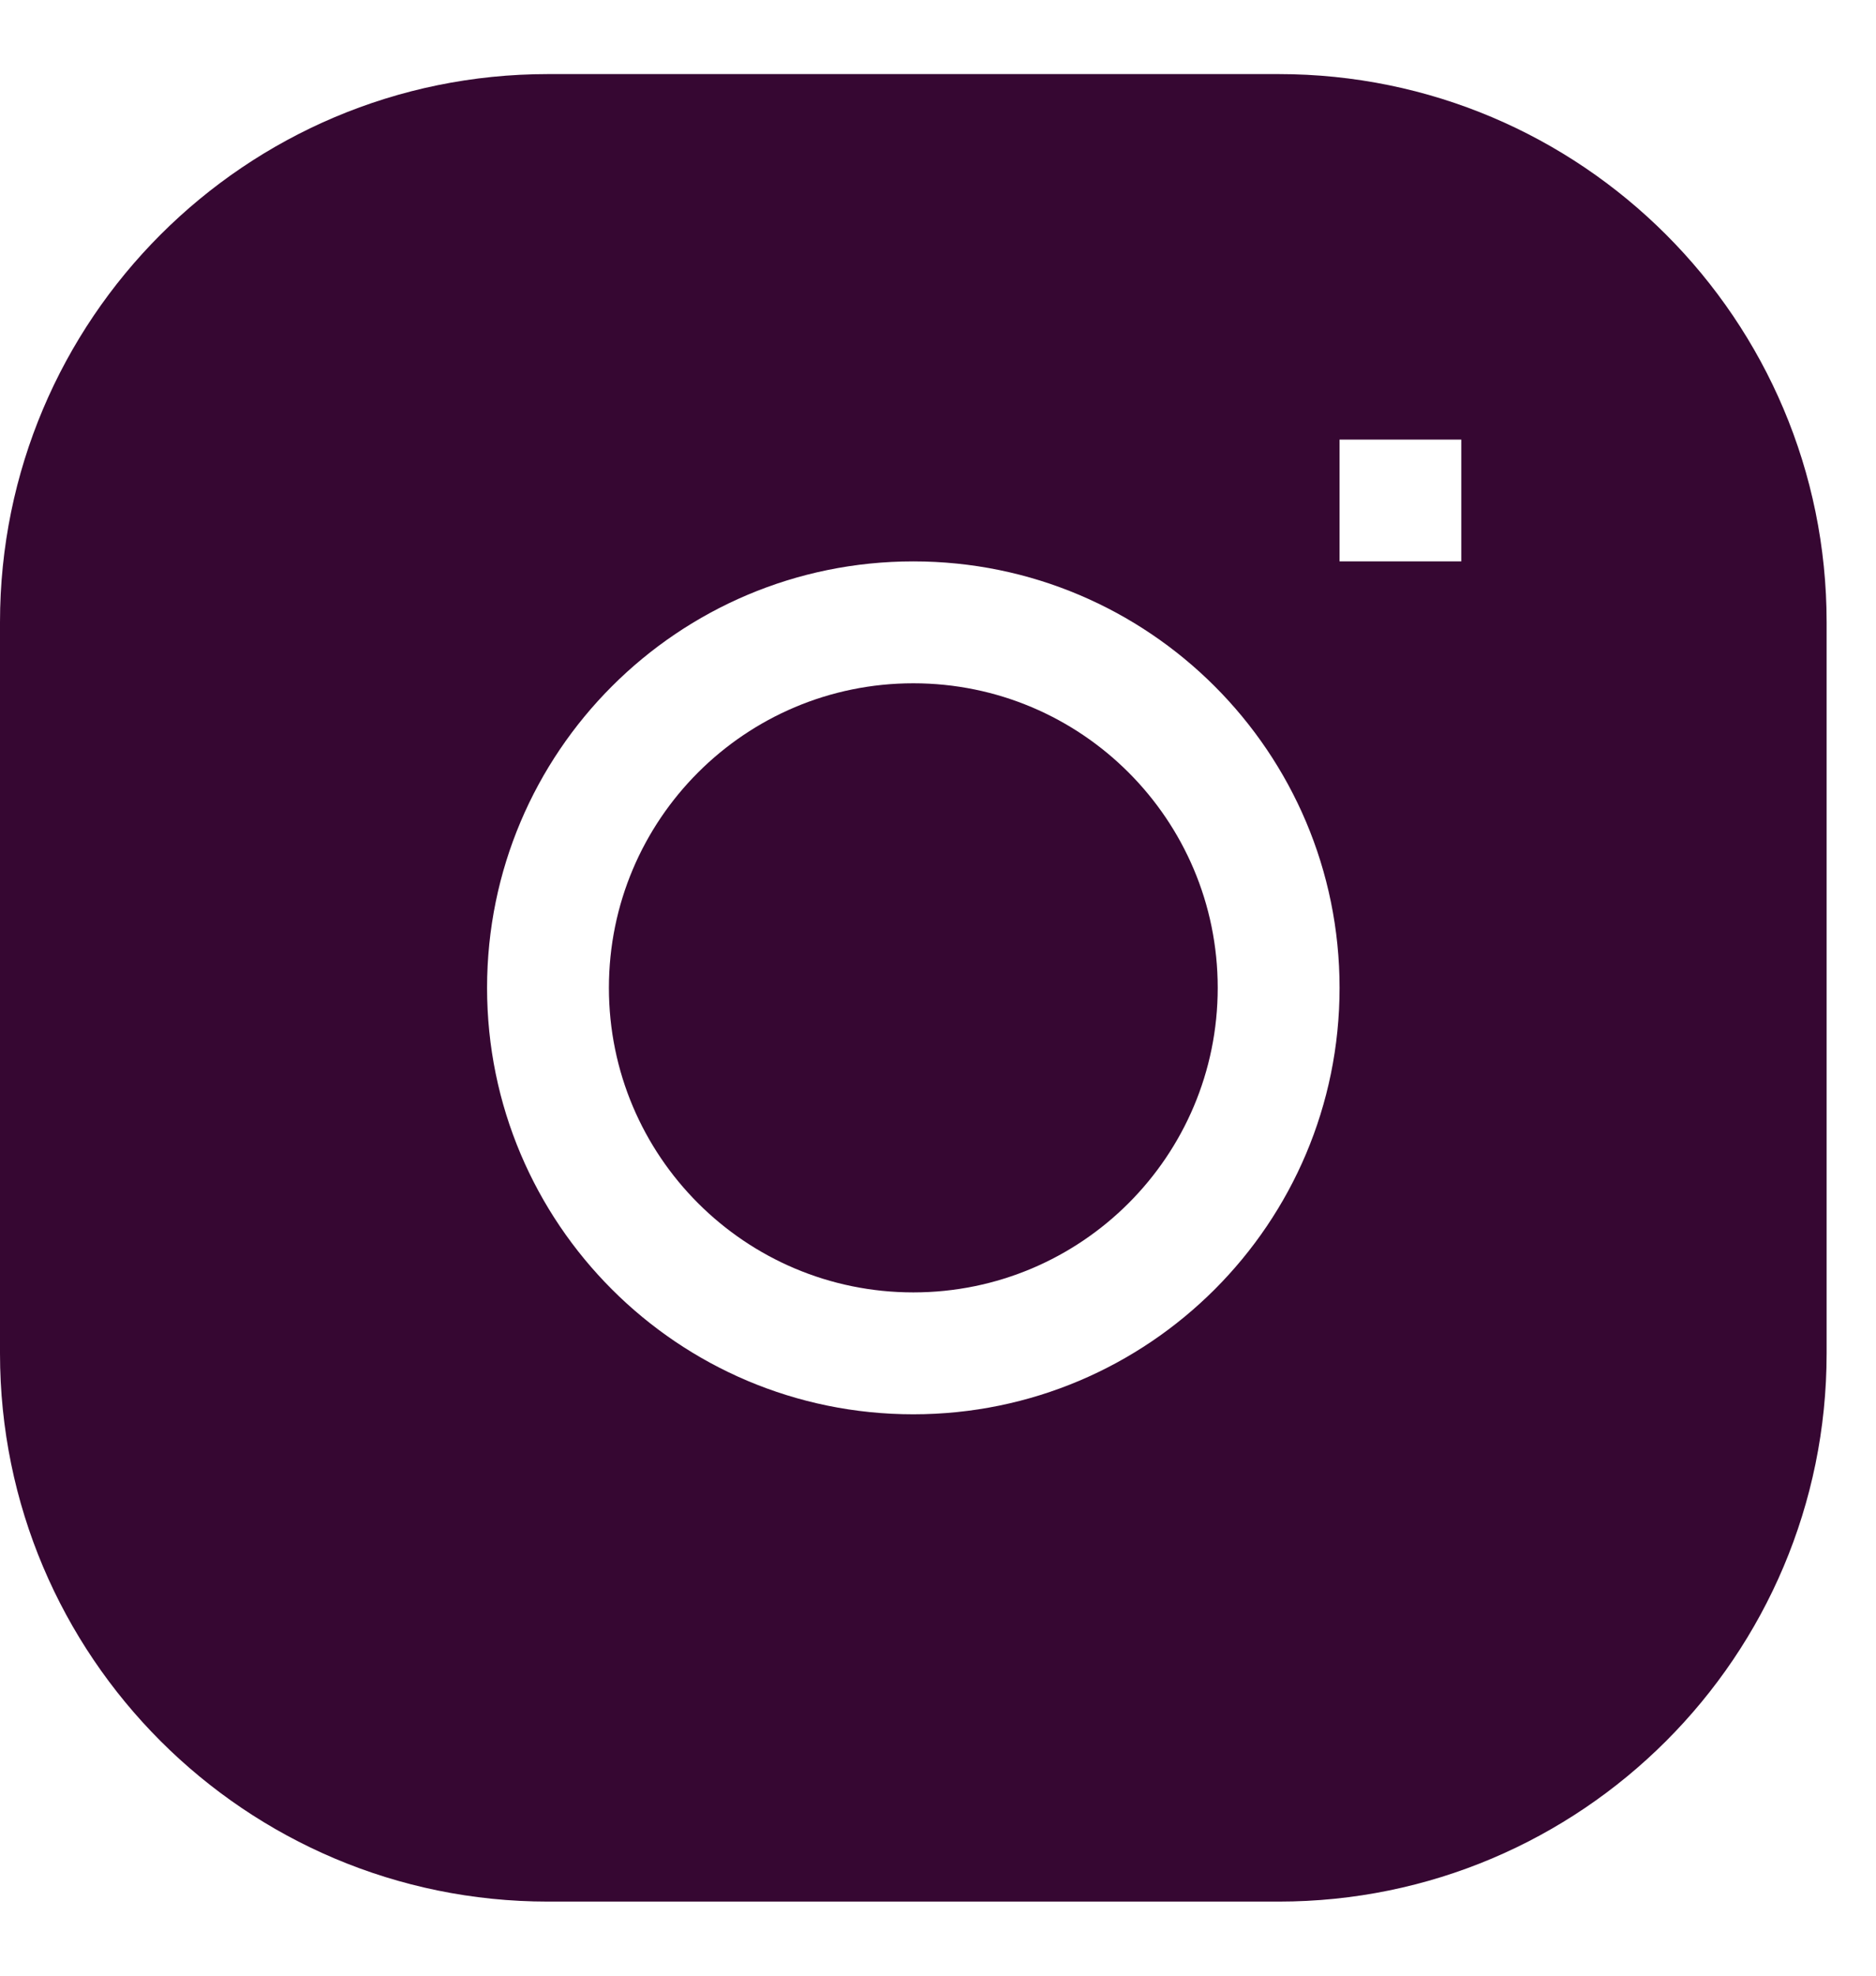 <svg width="19" height="20" viewBox="0 0 19 20" fill="none" xmlns="http://www.w3.org/2000/svg">
<path d="M9.25 6.917C7.547 6.917 6.167 8.297 6.167 10C6.167 11.703 7.547 13.083 9.25 13.083C10.953 13.083 12.333 11.703 12.333 10C12.333 8.297 10.953 6.917 9.25 6.917Z" fill="#360732"/>
<path fill-rule="evenodd" clip-rule="evenodd" d="M5.55 0.75C2.485 0.75 0 3.235 0 6.3V13.7C0 16.765 2.485 19.25 5.55 19.25H12.95C16.015 19.25 18.5 16.765 18.5 13.7V6.3C18.5 3.235 16.015 0.75 12.95 0.75H5.55ZM4.933 10C4.933 7.616 6.866 5.683 9.25 5.683C11.634 5.683 13.567 7.616 13.567 10C13.567 12.384 11.634 14.317 9.25 14.317C6.866 14.317 4.933 12.384 4.933 10ZM13.567 5.683H14.8V4.45H13.567V5.683Z" fill="#360732"/>
</svg>

